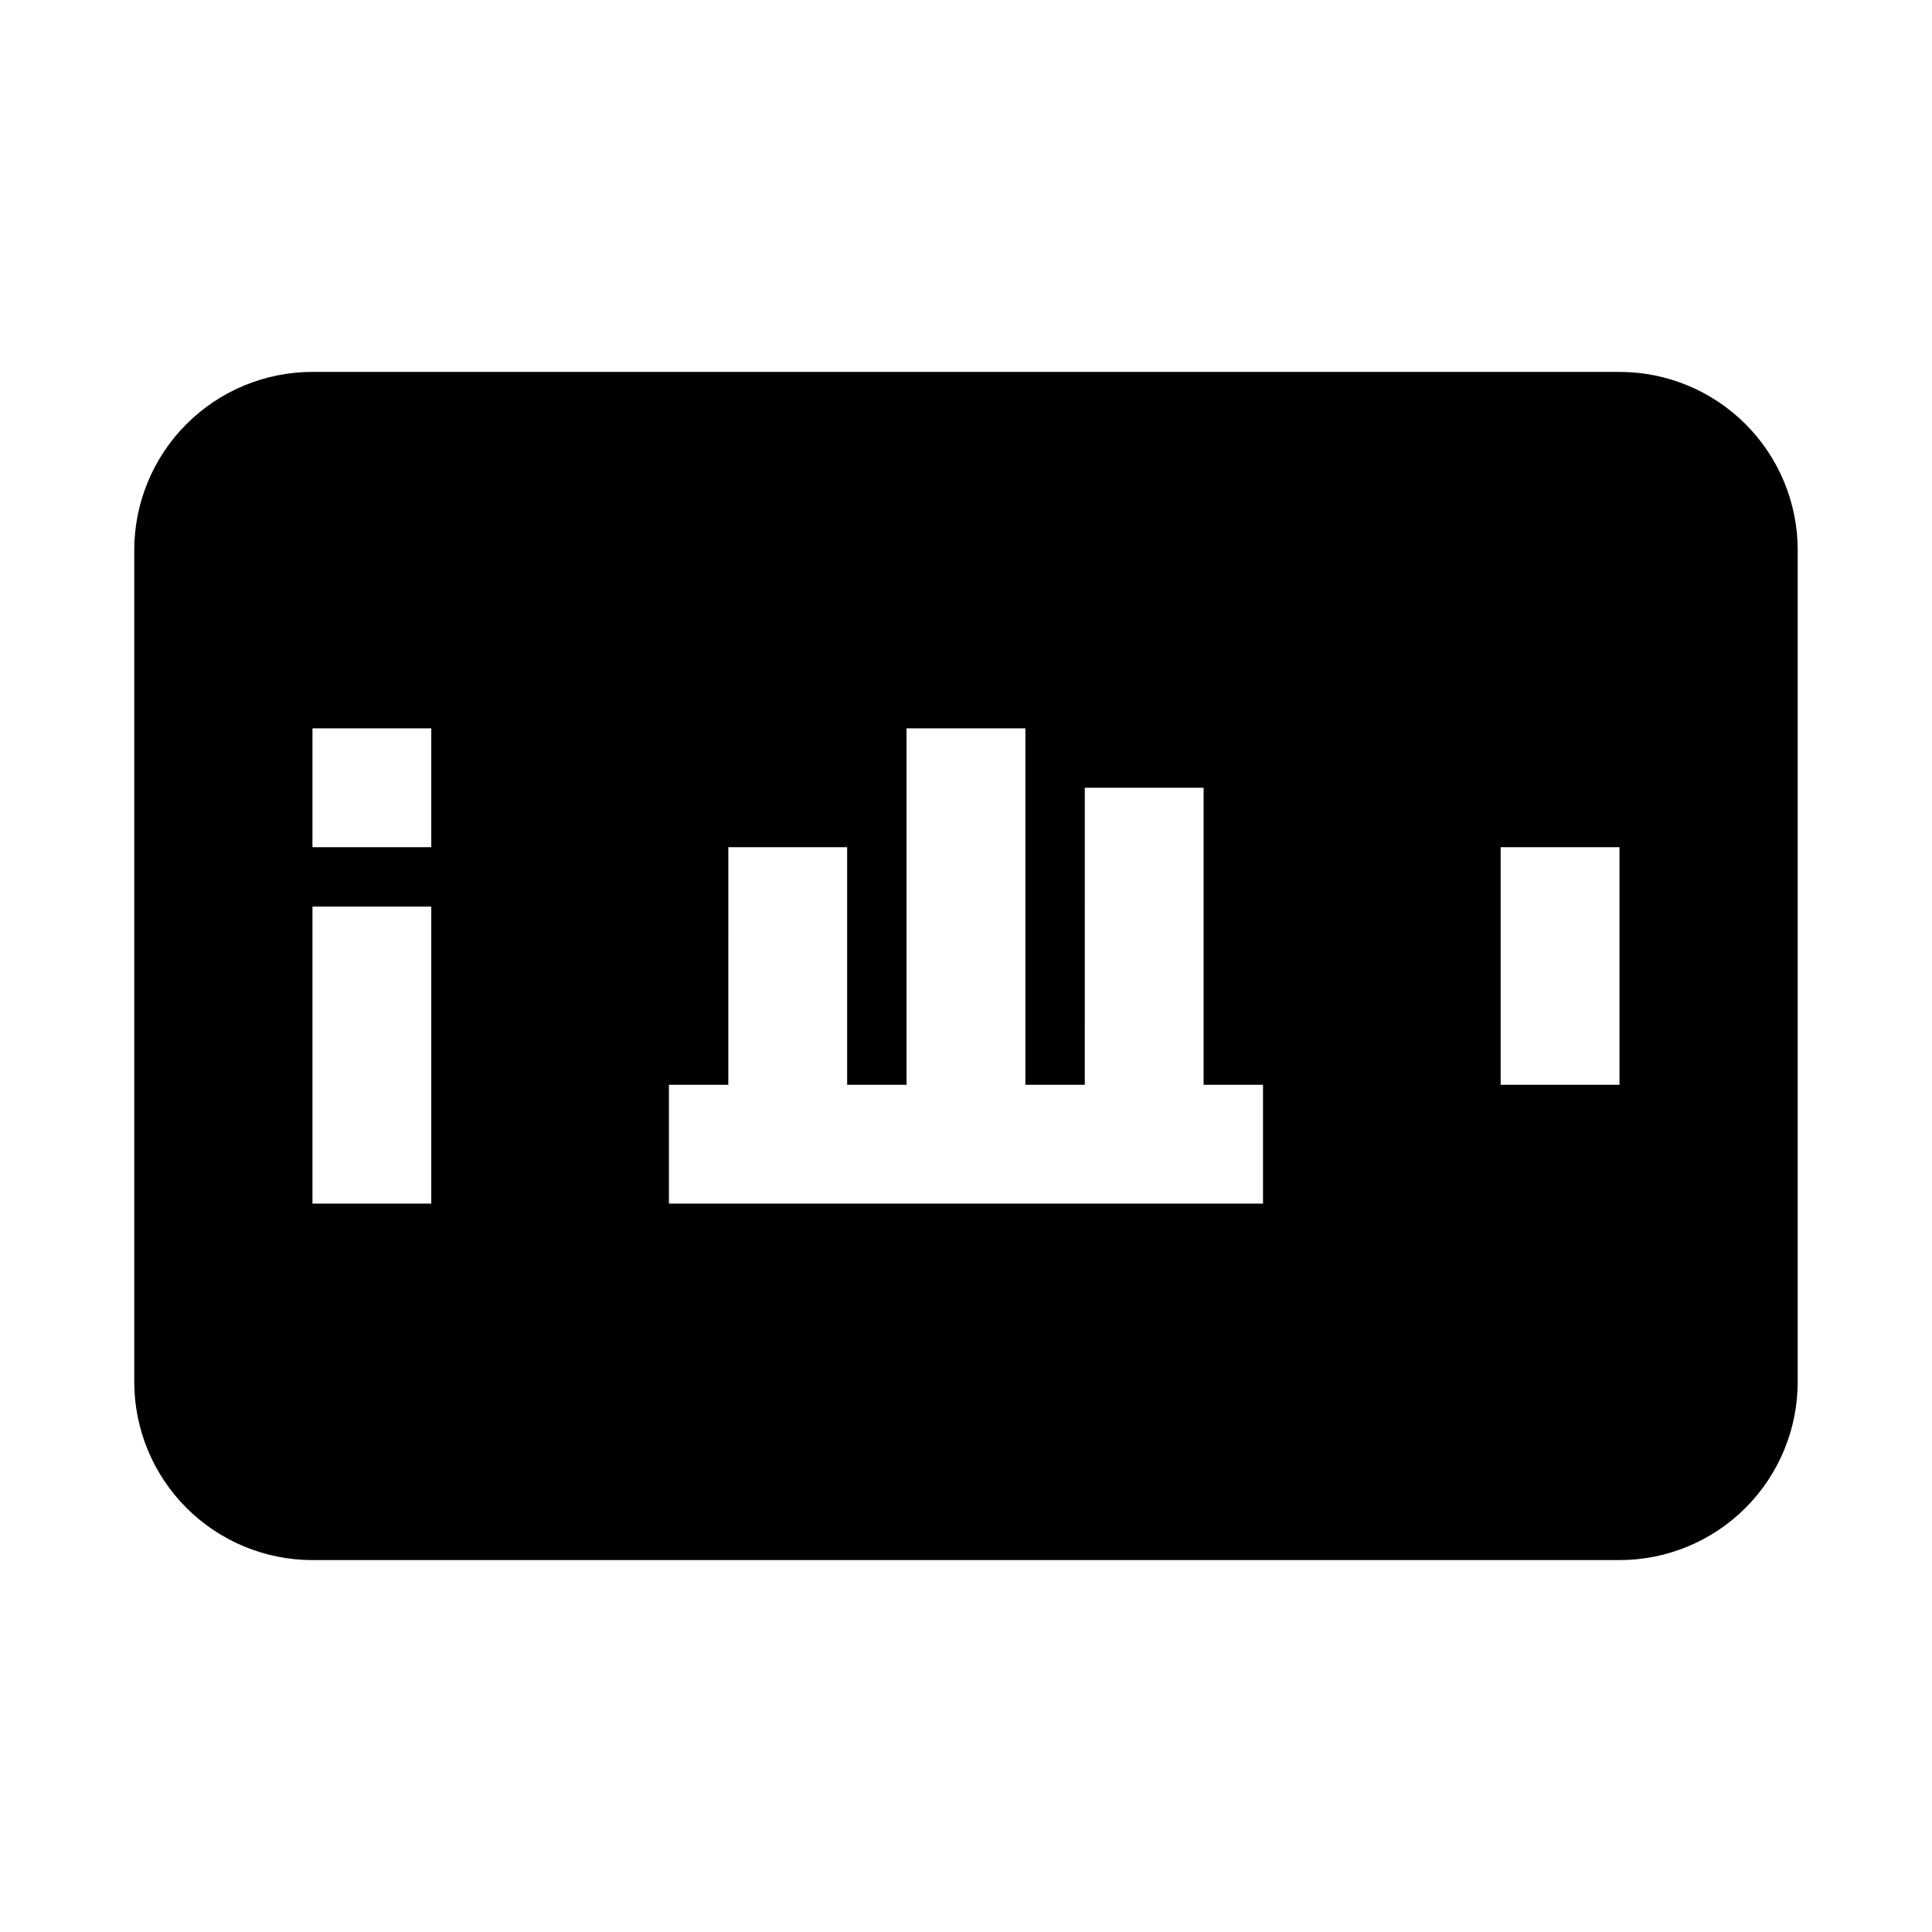 <?xml version="1.0" encoding="UTF-8"?>
<!-- Uploaded to: SVG Repo, www.svgrepo.com, Generator: SVG Repo Mixer Tools -->
<svg fill="#000000" width="800px" height="800px" version="1.1" viewBox="144 144 512 512" xmlns="http://www.w3.org/2000/svg">
 <path d="m226.81 557.44h346.37c12.527 0 24.539-4.977 33.398-13.832 8.855-8.859 13.832-20.871 13.832-33.398v-220.42c0-12.527-4.977-24.539-13.832-33.398-8.859-8.855-20.871-13.832-33.398-13.832h-346.37c-12.523 0-24.539 4.977-33.398 13.832-8.855 8.859-13.832 20.871-13.832 33.398v220.42c0 12.527 4.977 24.539 13.832 33.398 8.859 8.855 20.875 13.832 33.398 13.832zm314.88-188.93h31.488v62.977h-31.488zm-220.42 62.977h15.742l0.004-62.977h31.488v62.977h15.742v-94.465h31.488v94.465h15.742l0.004-78.723h31.488v78.719h15.742v31.488l-157.44 0.004zm-94.465-94.465h31.488v31.488h-31.488zm0 47.23h31.488v78.719l-31.488 0.004z"/>
</svg>